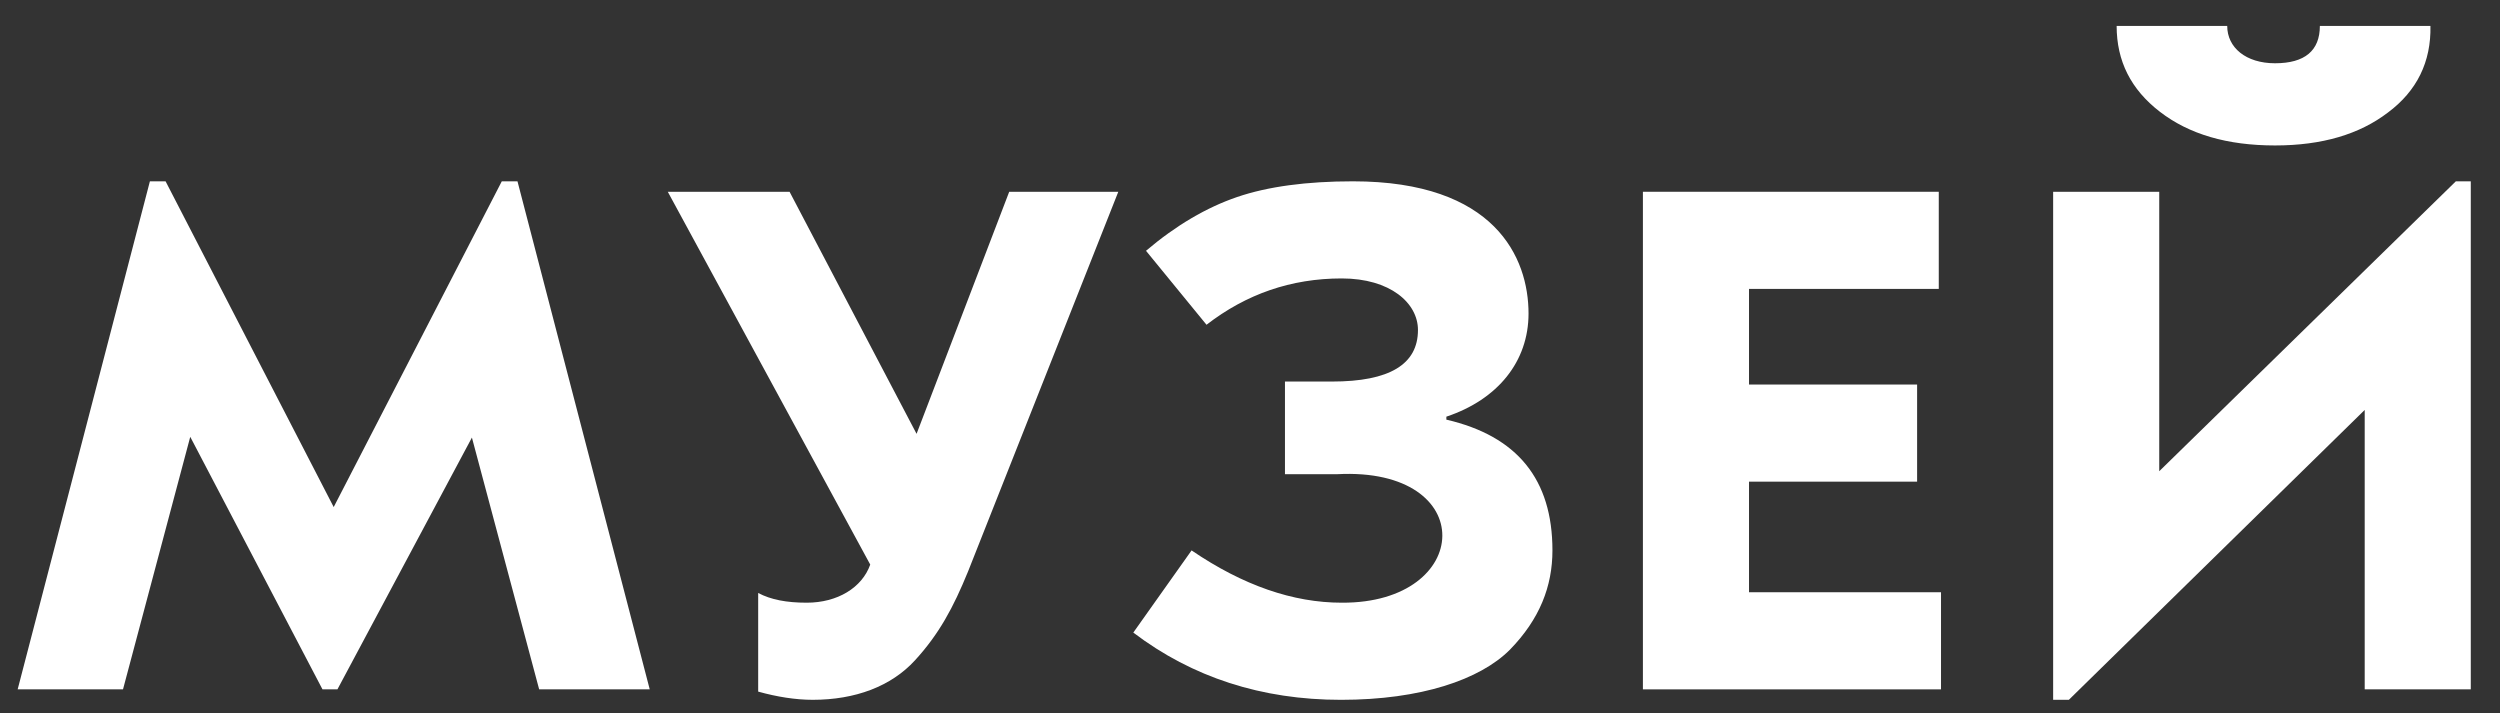 <?xml version="1.0" encoding="UTF-8" standalone="no"?>
<!DOCTYPE svg PUBLIC "-//W3C//DTD SVG 1.1//EN" "http://www.w3.org/Graphics/SVG/1.1/DTD/svg11.dtd">
<svg width="100%" height="100%" viewBox="0 0 617 176" version="1.1" xmlns="http://www.w3.org/2000/svg" xmlns:xlink="http://www.w3.org/1999/xlink" xml:space="preserve" xmlns:serif="http://www.serif.com/" style="fill-rule:evenodd;clip-rule:evenodd;stroke-linejoin:round;stroke-miterlimit:2;">
    <rect x="0" y="0" width="617" height="176" fill="#333333" stroke="none"/>
    <g id="Layer-1" serif:id="Layer 1" transform="matrix(4.167,0,0,4.167,-618,-49)">
        <g transform="matrix(1,0,0,1,168.072,33.295)">
            <path d="M0,8.496L9.956,-10.797L10.885,-10.797L18.718,19.293L12.169,19.293L8.186,4.38L0.221,19.293L-0.664,19.293L-8.496,4.336L-12.479,19.293L-18.718,19.293L-10.886,-10.797L-9.957,-10.797L0,8.496Z" style="fill:white;fill-rule:nonzero;"/>
        </g>
        <g transform="matrix(1,0,0,1,202.594,38.87)">
            <path d="M0,-1.416L5.487,-15.753L11.948,-15.753L3.053,6.726C2.168,8.895 1.328,10.443 -0.088,11.992C-1.504,13.541 -3.628,14.337 -6.151,14.337C-7.168,14.337 -8.275,14.16 -9.381,13.851L-9.381,8.009C-8.629,8.408 -7.7,8.585 -6.505,8.585C-4.69,8.585 -3.23,7.7 -2.744,6.328L-14.735,-15.753L-7.522,-15.753L0,-1.416Z" style="fill:white;fill-rule:nonzero;"/>
        </g>
        <g transform="matrix(1,0,0,1,216.183,49.093)">
            <path d="M0,-22.48C1.77,-23.984 3.584,-25.046 5.398,-25.666C7.212,-26.286 9.513,-26.595 12.257,-26.595C20.665,-26.595 22.656,-22.082 22.656,-18.763C22.656,-15.931 20.841,-13.674 17.789,-12.656L17.789,-12.48C21.993,-11.506 24.072,-8.939 24.072,-4.735C24.072,-2.611 23.32,-0.665 21.549,1.15C19.78,2.92 16.284,4.115 11.549,4.115C6.859,4.115 2.744,2.787 -0.752,0.132L2.699,-4.735C5.752,-2.656 8.717,-1.638 11.593,-1.638C19.381,-1.594 19.78,-9.691 11.328,-9.249L8.23,-9.249L8.23,-14.736L11.018,-14.736C14.425,-14.736 16.107,-15.754 16.107,-17.79C16.107,-19.382 14.469,-20.843 11.593,-20.843C8.584,-20.843 5.93,-19.914 3.584,-18.099L0,-22.48Z" style="fill:white;fill-rule:nonzero;"/>
        </g>
        <g transform="matrix(1,0,0,1,261.853,41.171)">
            <path d="M0,-6.637L0,-0.885L-9.956,-0.885L-9.956,5.665L1.416,5.665L1.416,11.417L-16.24,11.417L-16.24,-18.054L1.283,-18.054L1.283,-12.301L-9.956,-12.301L-9.956,-6.637L0,-6.637Z" style="fill:white;fill-rule:nonzero;"/>
        </g>
        <g transform="matrix(1,0,0,1,280.22,53.208)">
            <path d="M0,-39.914C0,-38.631 1.106,-37.702 2.832,-37.702C4.603,-37.702 5.487,-38.454 5.487,-39.914L12.036,-39.914C12.081,-37.79 11.24,-36.064 9.515,-34.781C7.833,-33.497 5.62,-32.834 2.832,-32.834C0,-32.834 -2.257,-33.497 -3.982,-34.825C-5.708,-36.153 -6.549,-37.834 -6.549,-39.914L0,-39.914ZM8.143,-17.169L-9.381,0L-10.31,0L-10.31,-30.09L-4.026,-30.09L-4.026,-13.54L13.541,-30.71L14.426,-30.71L14.426,-0.62L8.143,-0.62L8.143,-17.169Z" style="fill:white;fill-rule:nonzero;"/>
        </g>
    </g>
</svg>
